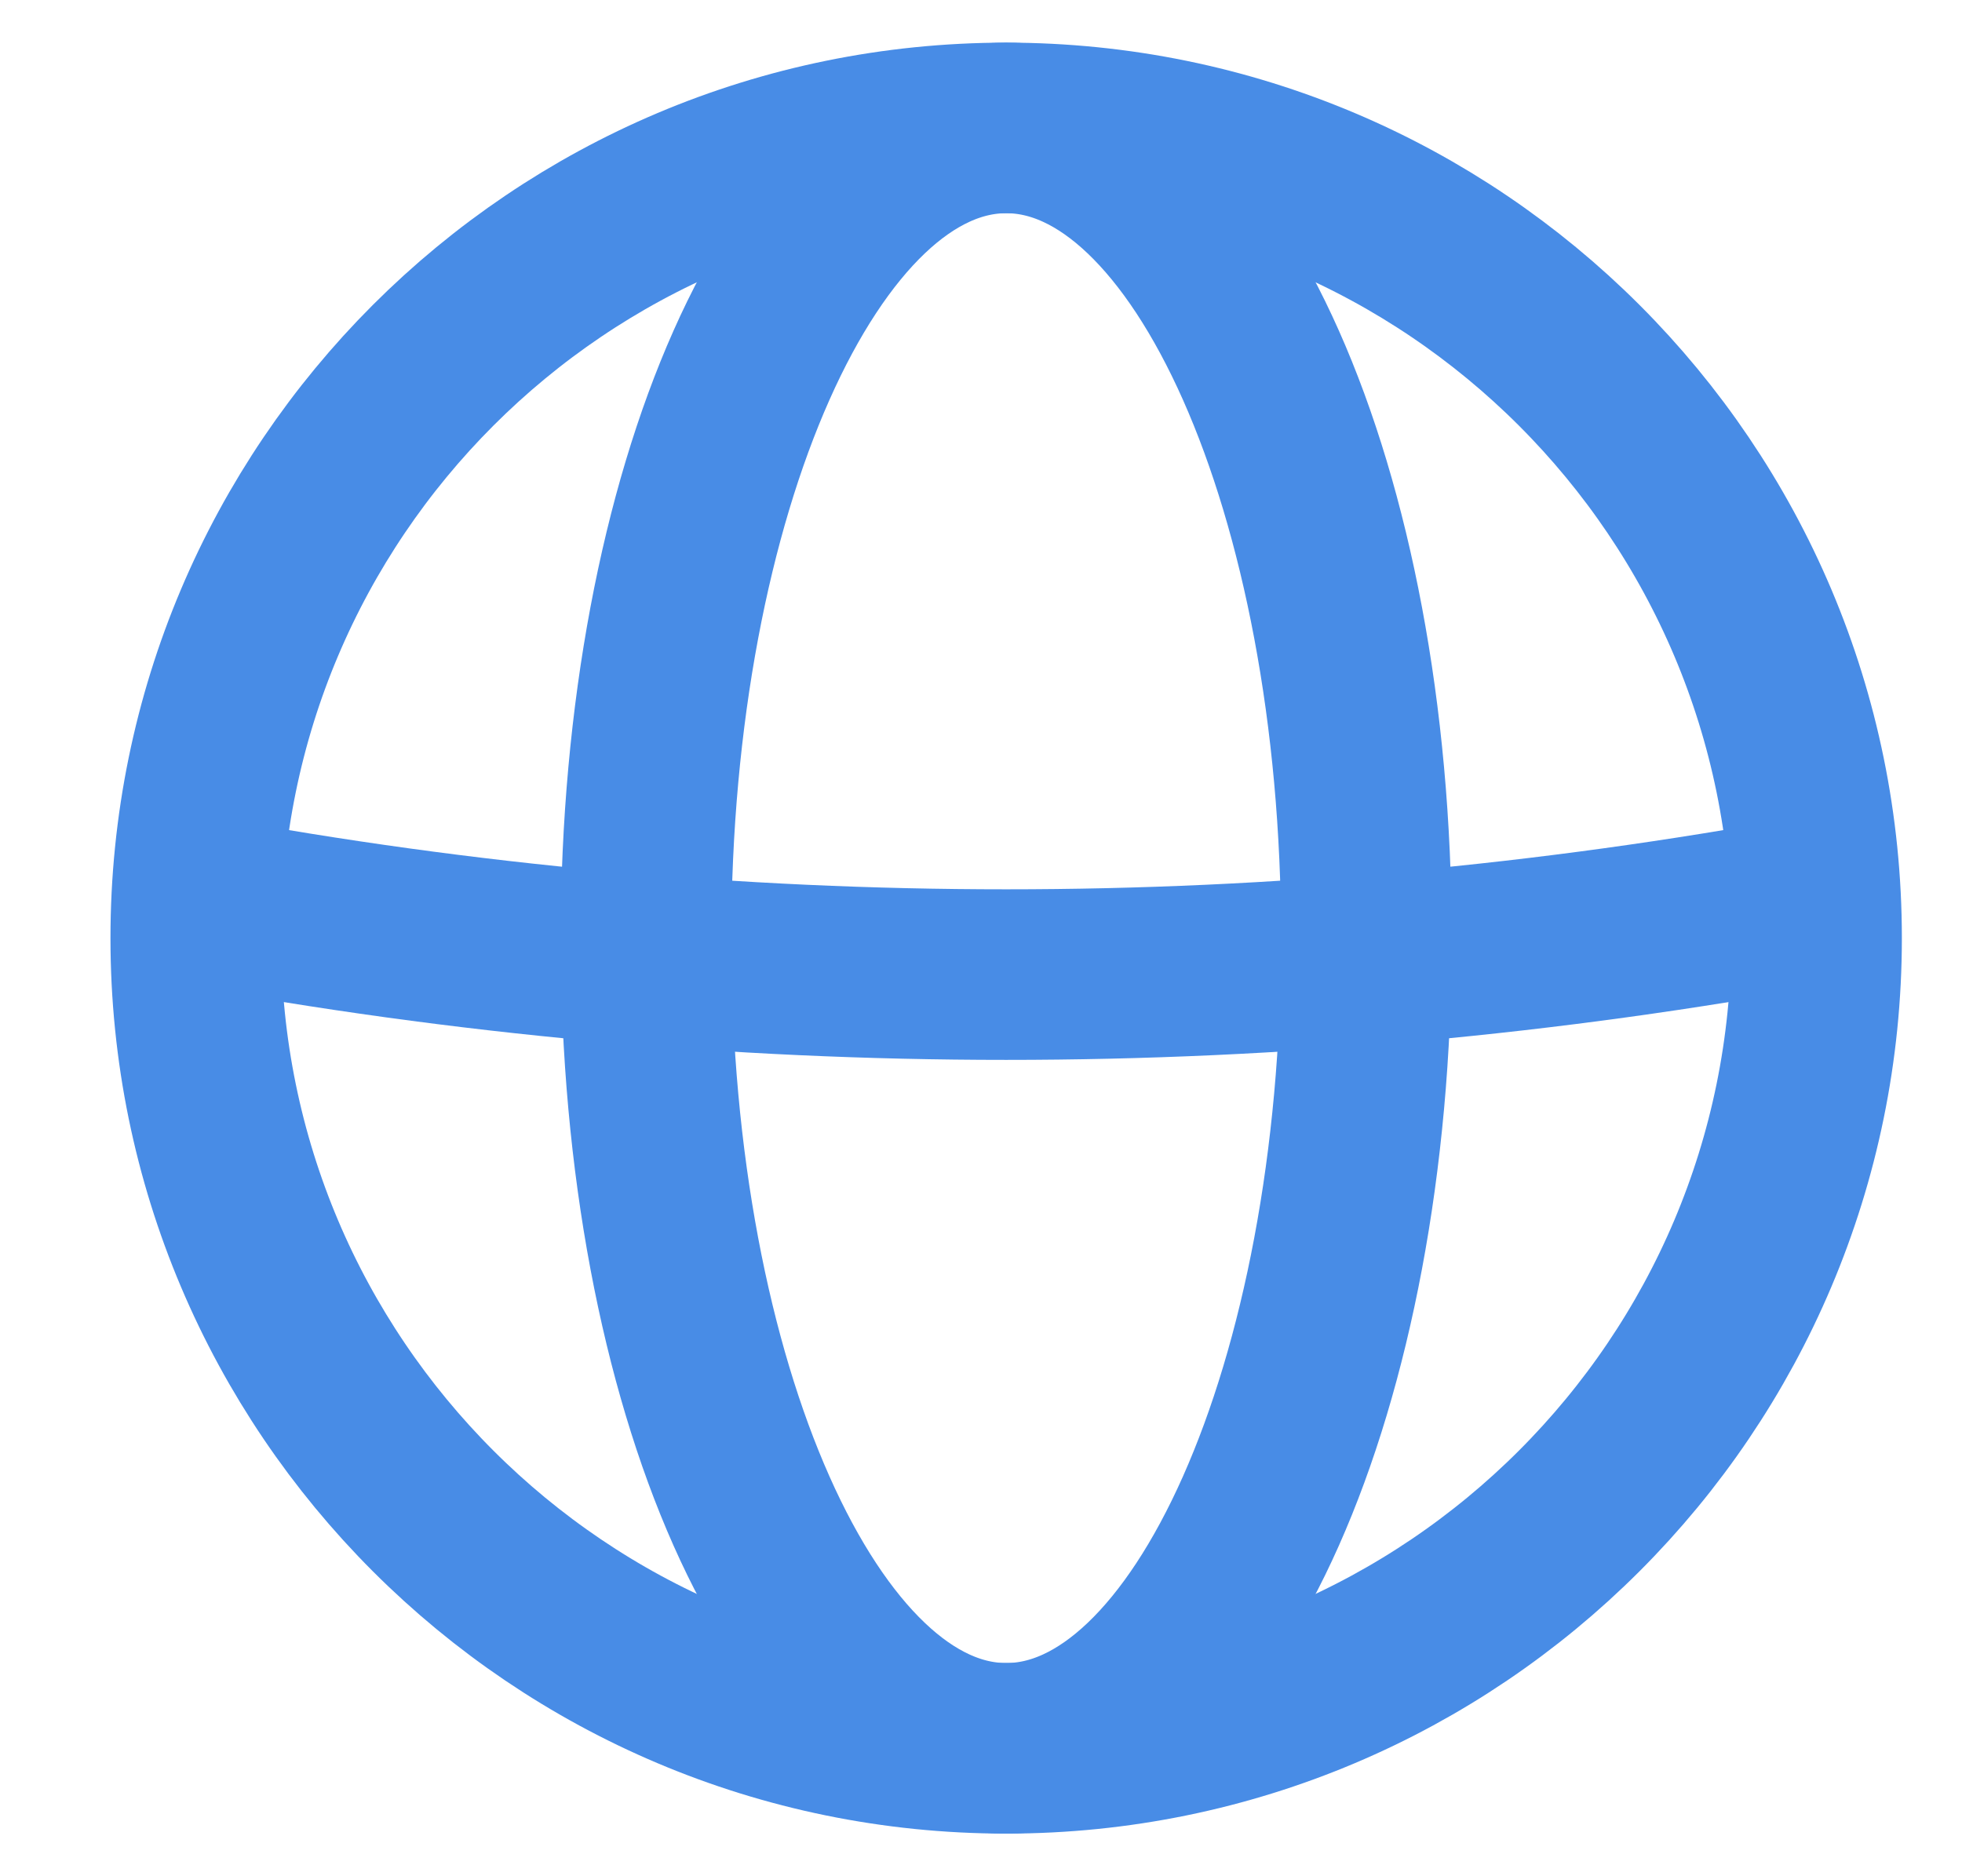 <svg width="23" height="22" viewBox="0 0 23 22" fill="none" xmlns="http://www.w3.org/2000/svg">
<g clip-path="url(#clip0_3279_17334)">
<path d="M11.795 20.5C17.041 20.5 21.295 16.246 21.295 11C21.295 5.754 17.041 1.5 11.795 1.5C6.549 1.5 2.295 5.754 2.295 11C2.295 16.246 6.549 20.5 11.795 20.5Z" stroke="#488CE6" stroke-width="2" stroke-miterlimit="10"/>
<path d="M11.796 20.5C14.128 20.5 16.018 16.246 16.018 11C16.018 5.754 14.128 1.5 11.796 1.5C9.463 1.5 7.573 5.754 7.573 11C7.573 16.246 9.463 20.5 11.796 20.5Z" stroke="#488CE6" stroke-width="2" stroke-miterlimit="10"/>
<path d="M2.295 10.557C8.575 11.718 15.014 11.718 21.295 10.557" stroke="#488CE6" stroke-width="2" stroke-miterlimit="10"/>
</g>
<defs>
<clipPath id="clip0_3279_17334">
<rect width="22" height="22" fill="white" transform="translate(0.795)"/>
</clipPath>
</defs>
</svg>
